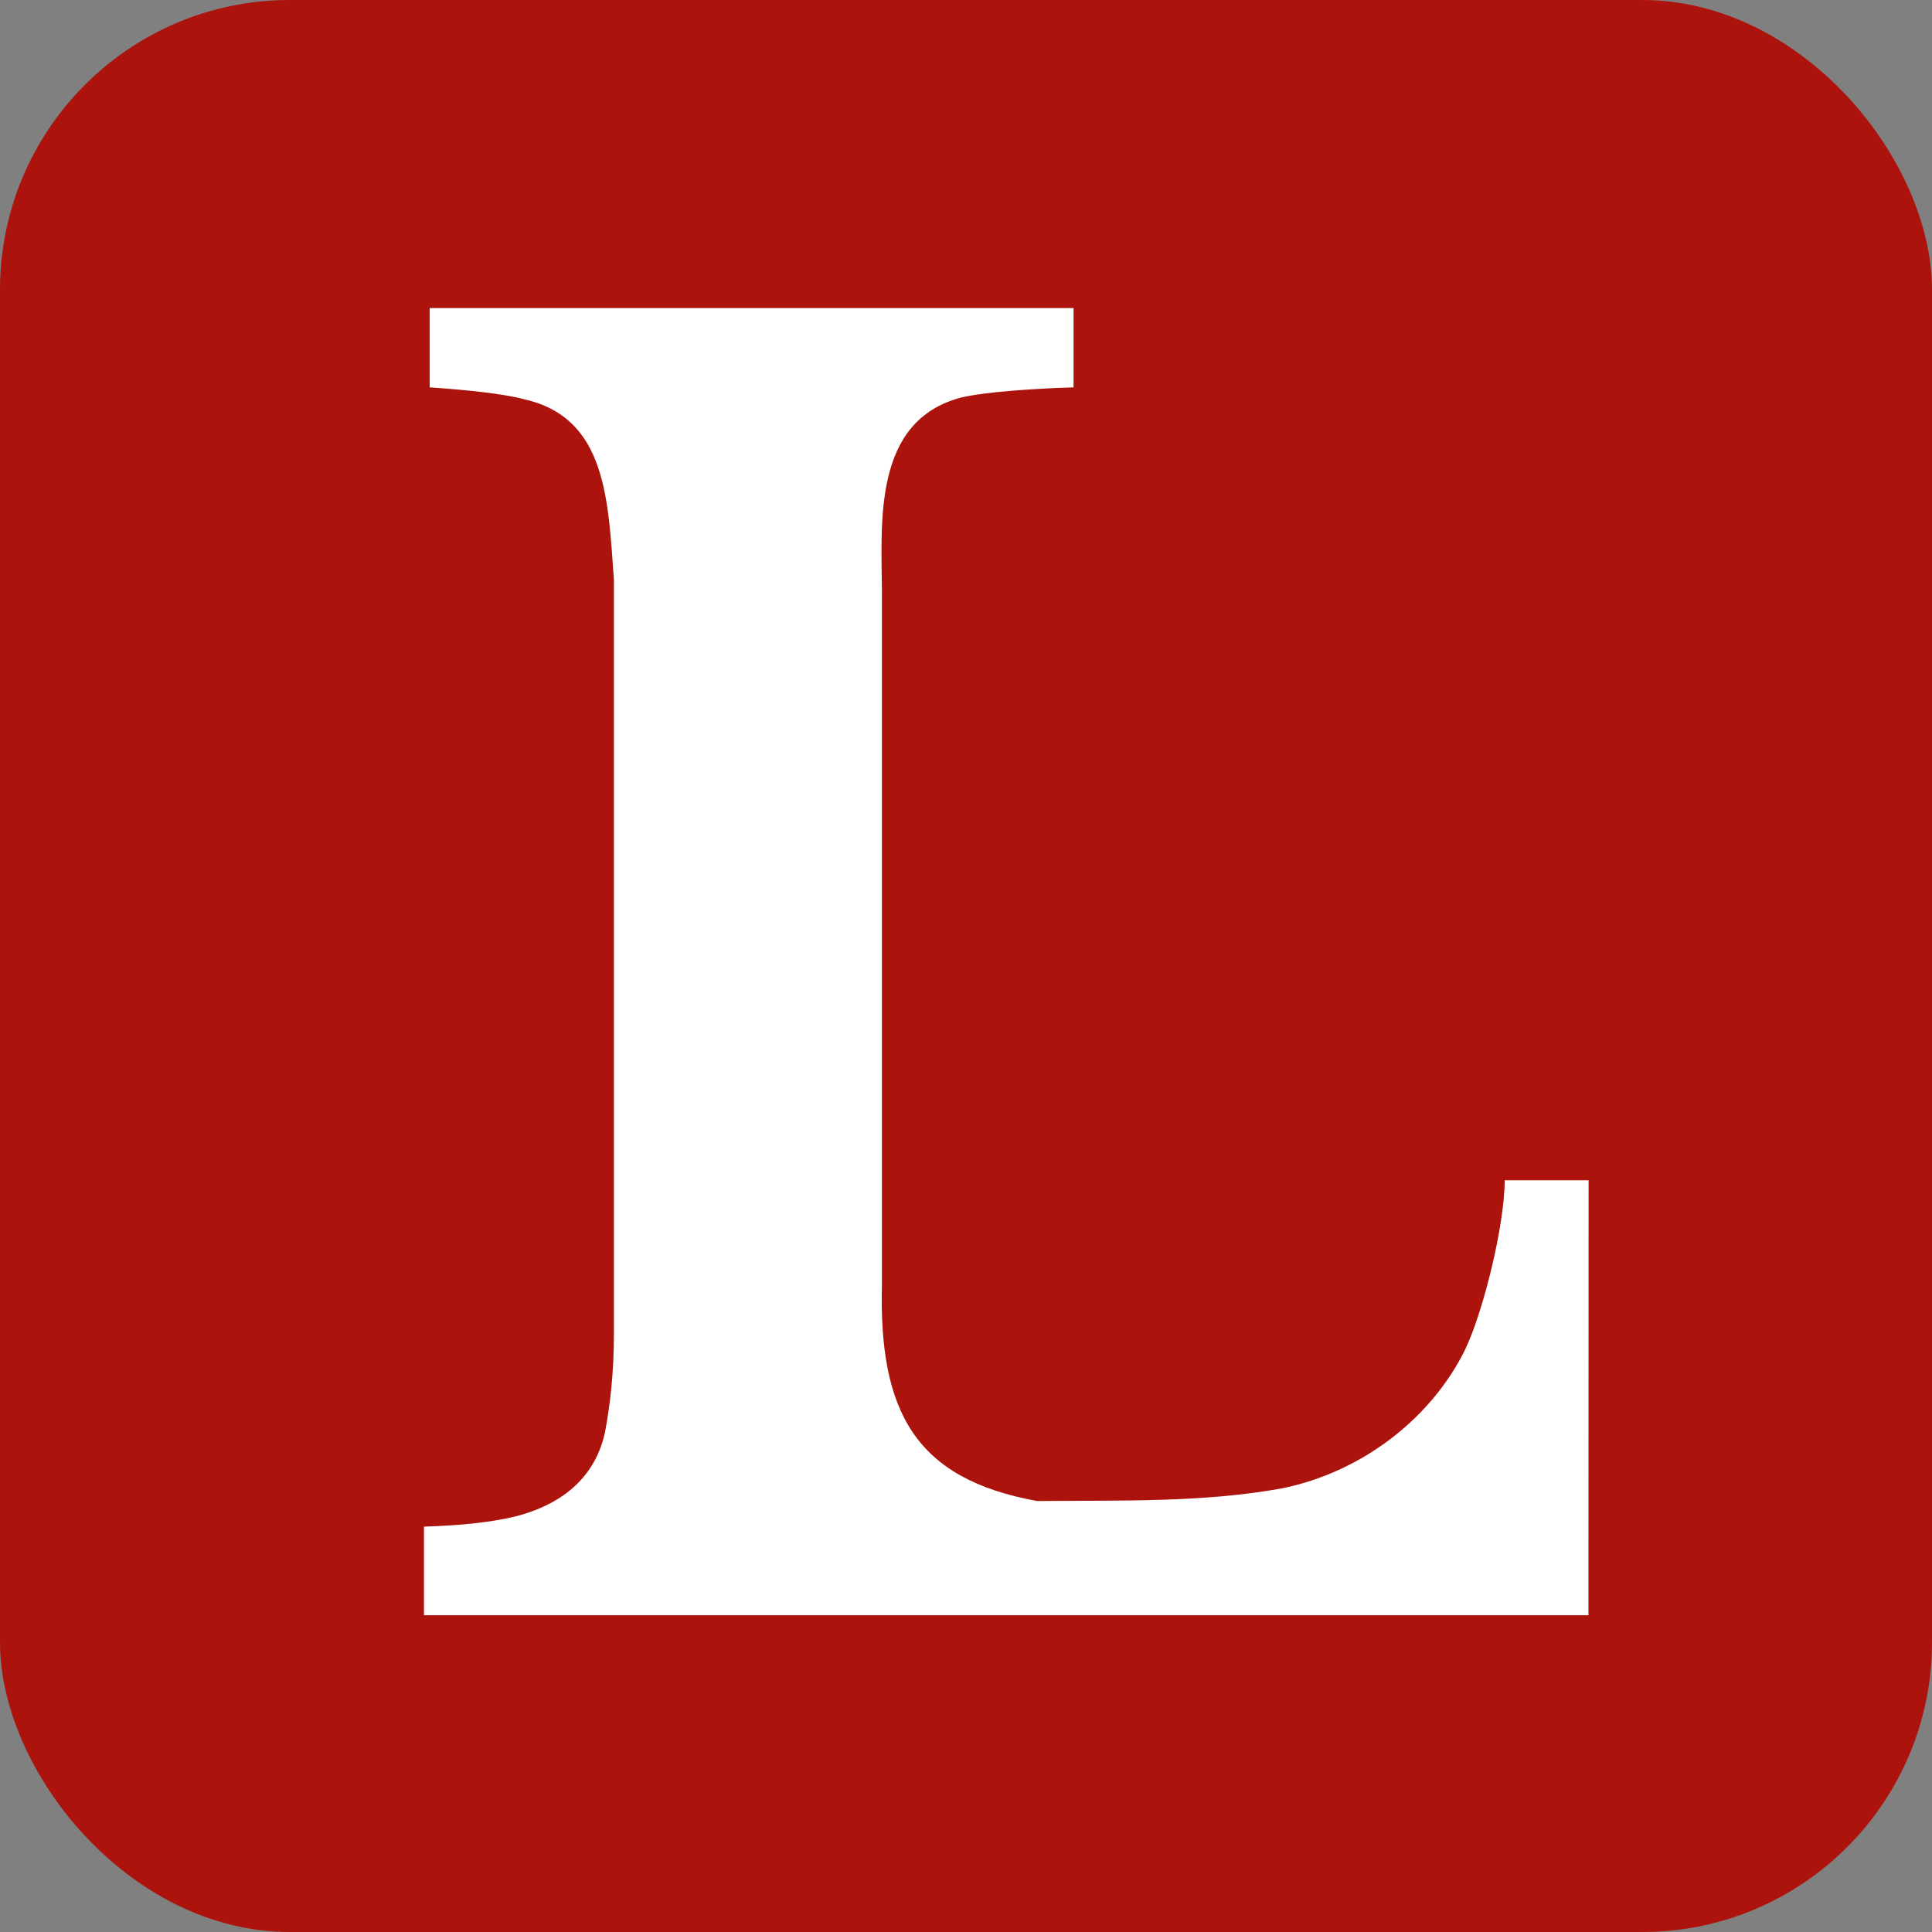 <?xml version="1.0" encoding="utf-8"?><!-- Uploaded to: SVG Repo, www.svgrepo.com, Generator: SVG Repo Mixer Tools -->
<svg xmlns="http://www.w3.org/2000/svg"
aria-label="Lobste.rs" role="img"
viewBox="0 0 512 512"><rect x="0" y="0" width="512" height="512" fill="#808080" stroke="none"/><rect
width="512" height="512"
rx="15%"
fill="#ac130c"/><path d="m420.955 428.064h-308.597v-23.49c9.85-.296 17.913-1.183 24.189-2.688 12.981-3.332 21.501-10.844 23.88-22.831 1.21-6.585 2.27-15.078 2.27-25.533v-199.802c-1.549-21.164-1.89-43.092-23.906-47.935-5.375-1.478-15.951-2.526-24.915-3.13v-21.005h170.627v21.004c-10.16.296-23.504 1.196-29.78 2.688-23.436 6.18-21.125 32.869-21.004 51.509v183.326c-.874 33.903 8.761 51.76 41.162 57.61 23.315-.202 44.078.403 64.947-3.373 21.596-4.435 39.616-18.895 48.378-36.62 4.784-9.85 10.55-33.018 10.55-45.018h22.24z" fill="#ffffff"/></svg>